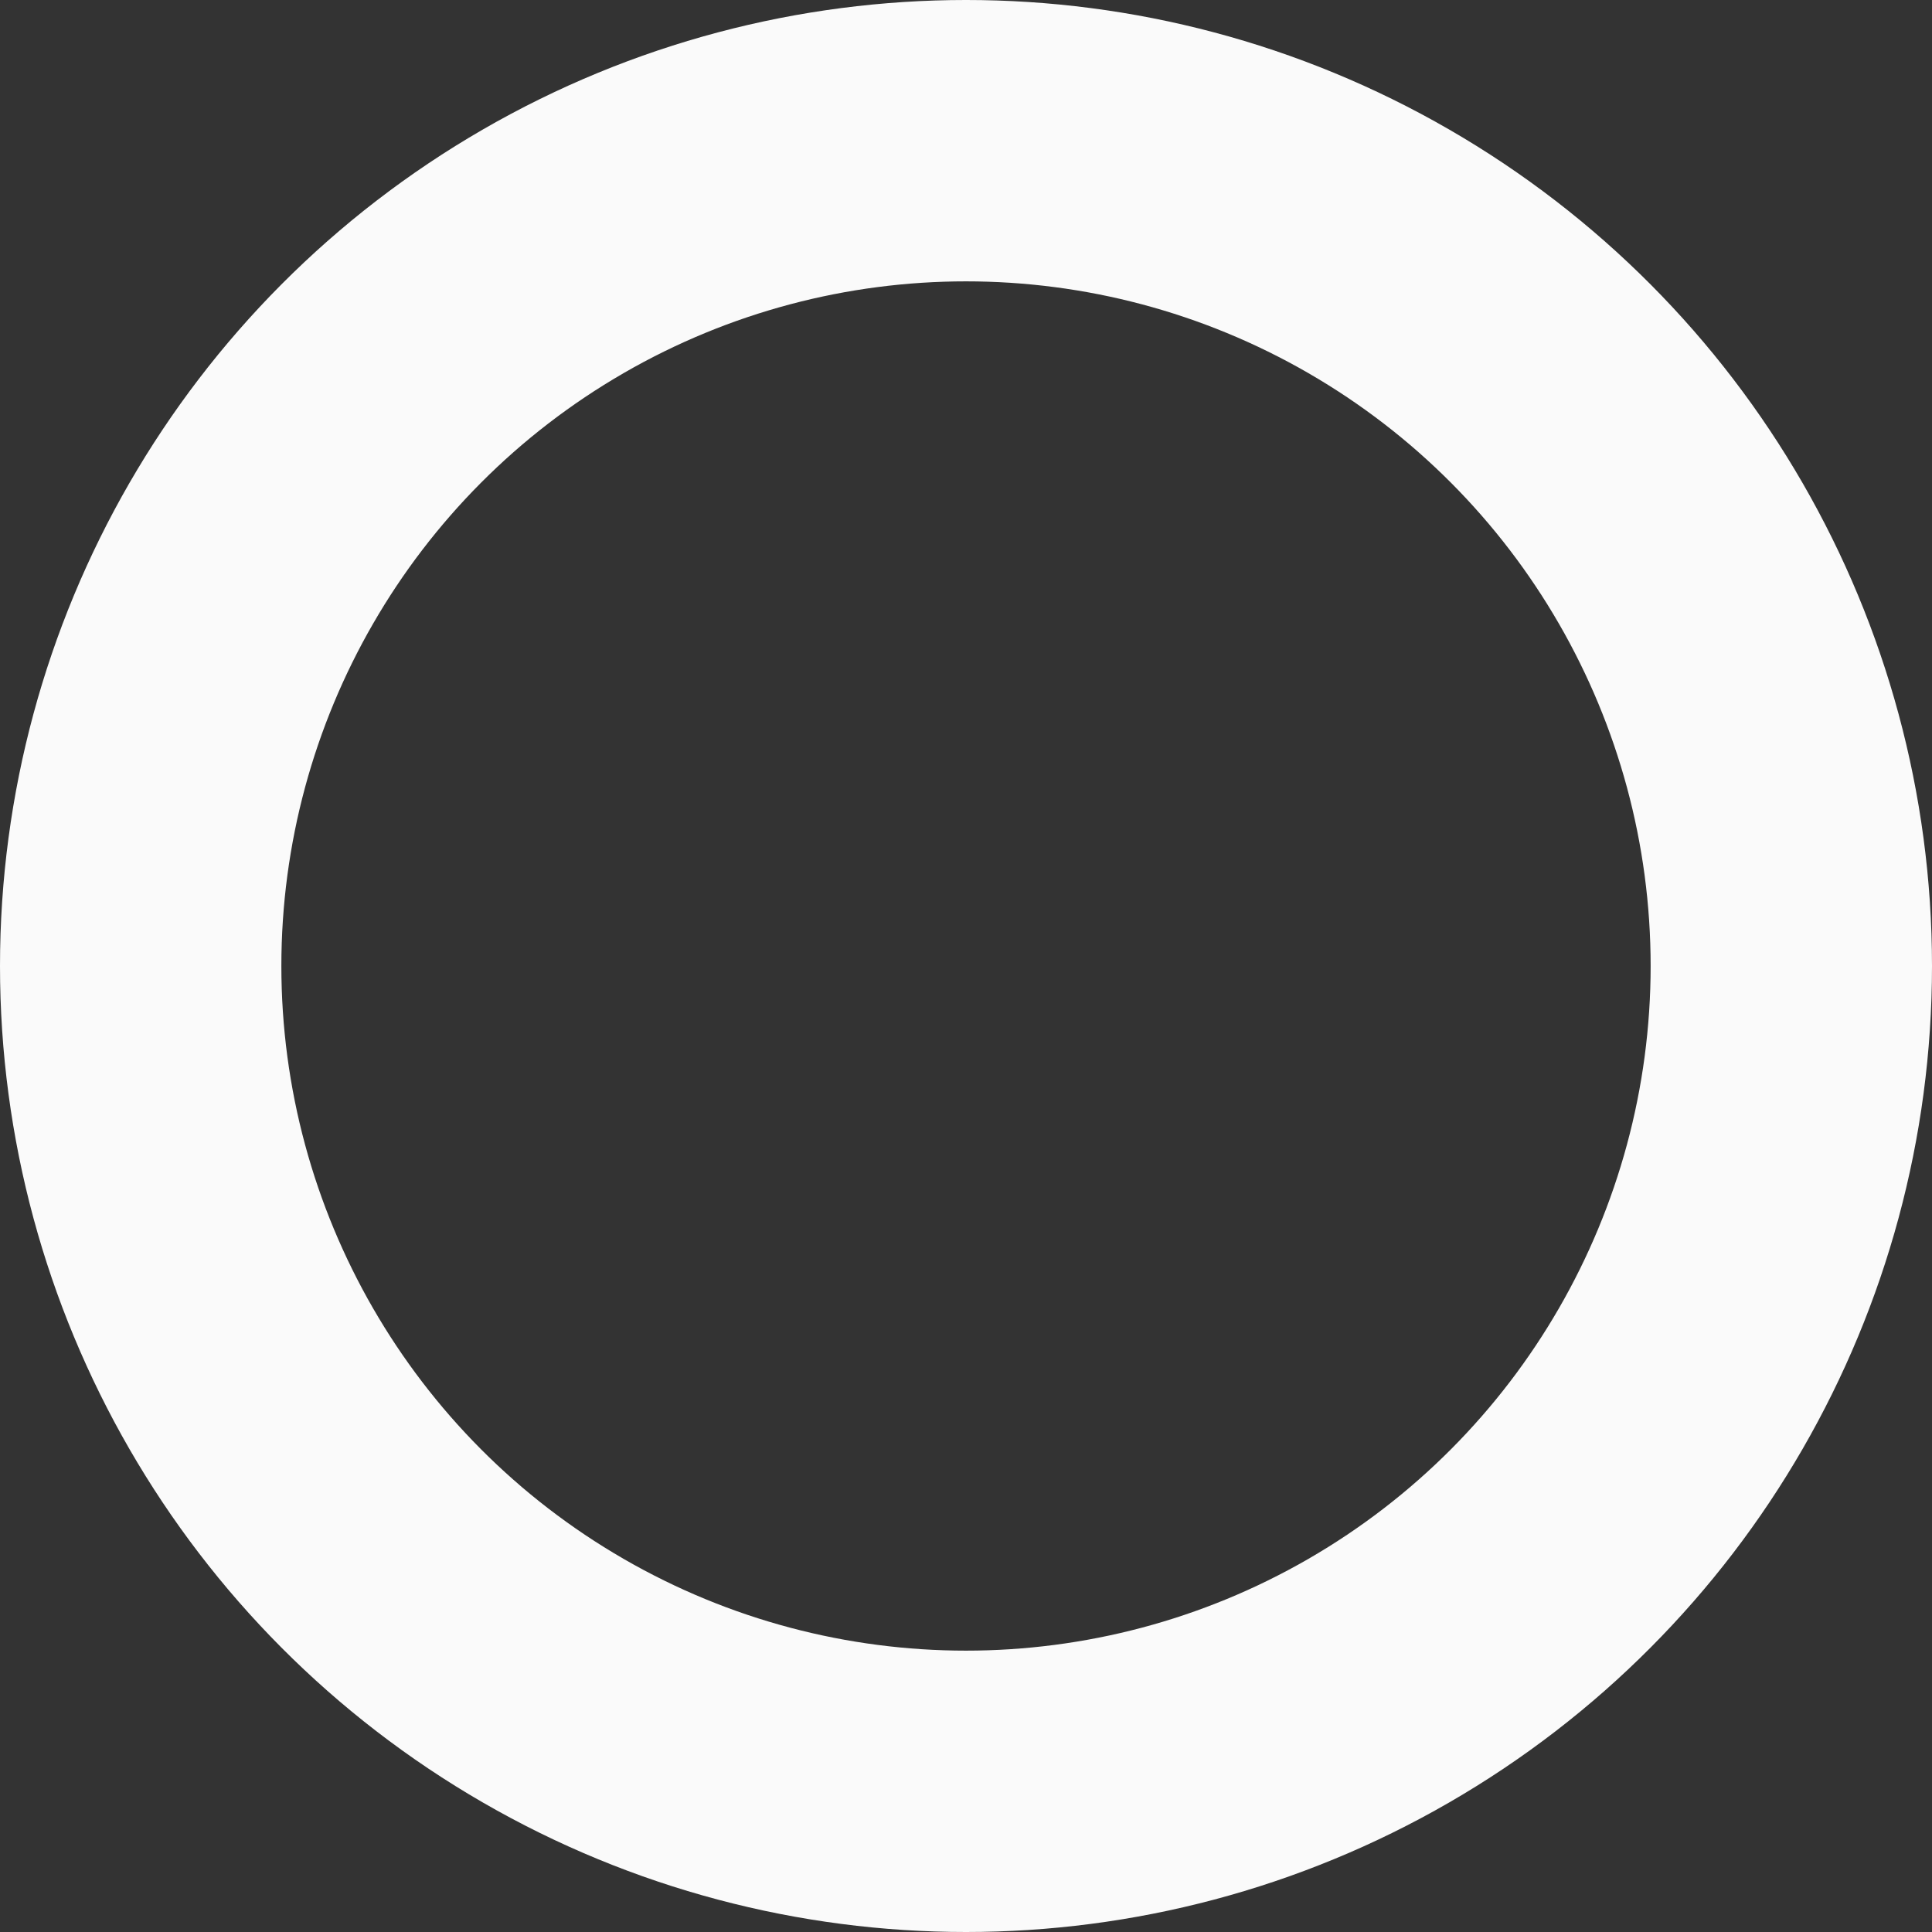 <?xml version="1.0" encoding="UTF-8"?> <svg xmlns="http://www.w3.org/2000/svg" width="412" height="412" viewBox="0 0 412 412" fill="none"><rect x="0" y="0" width="412" height="412" fill="#333333" stroke="none"/><circle cx="206" cy="206" r="176" stroke="#FAFAFA" stroke-width="60"></circle></svg> 